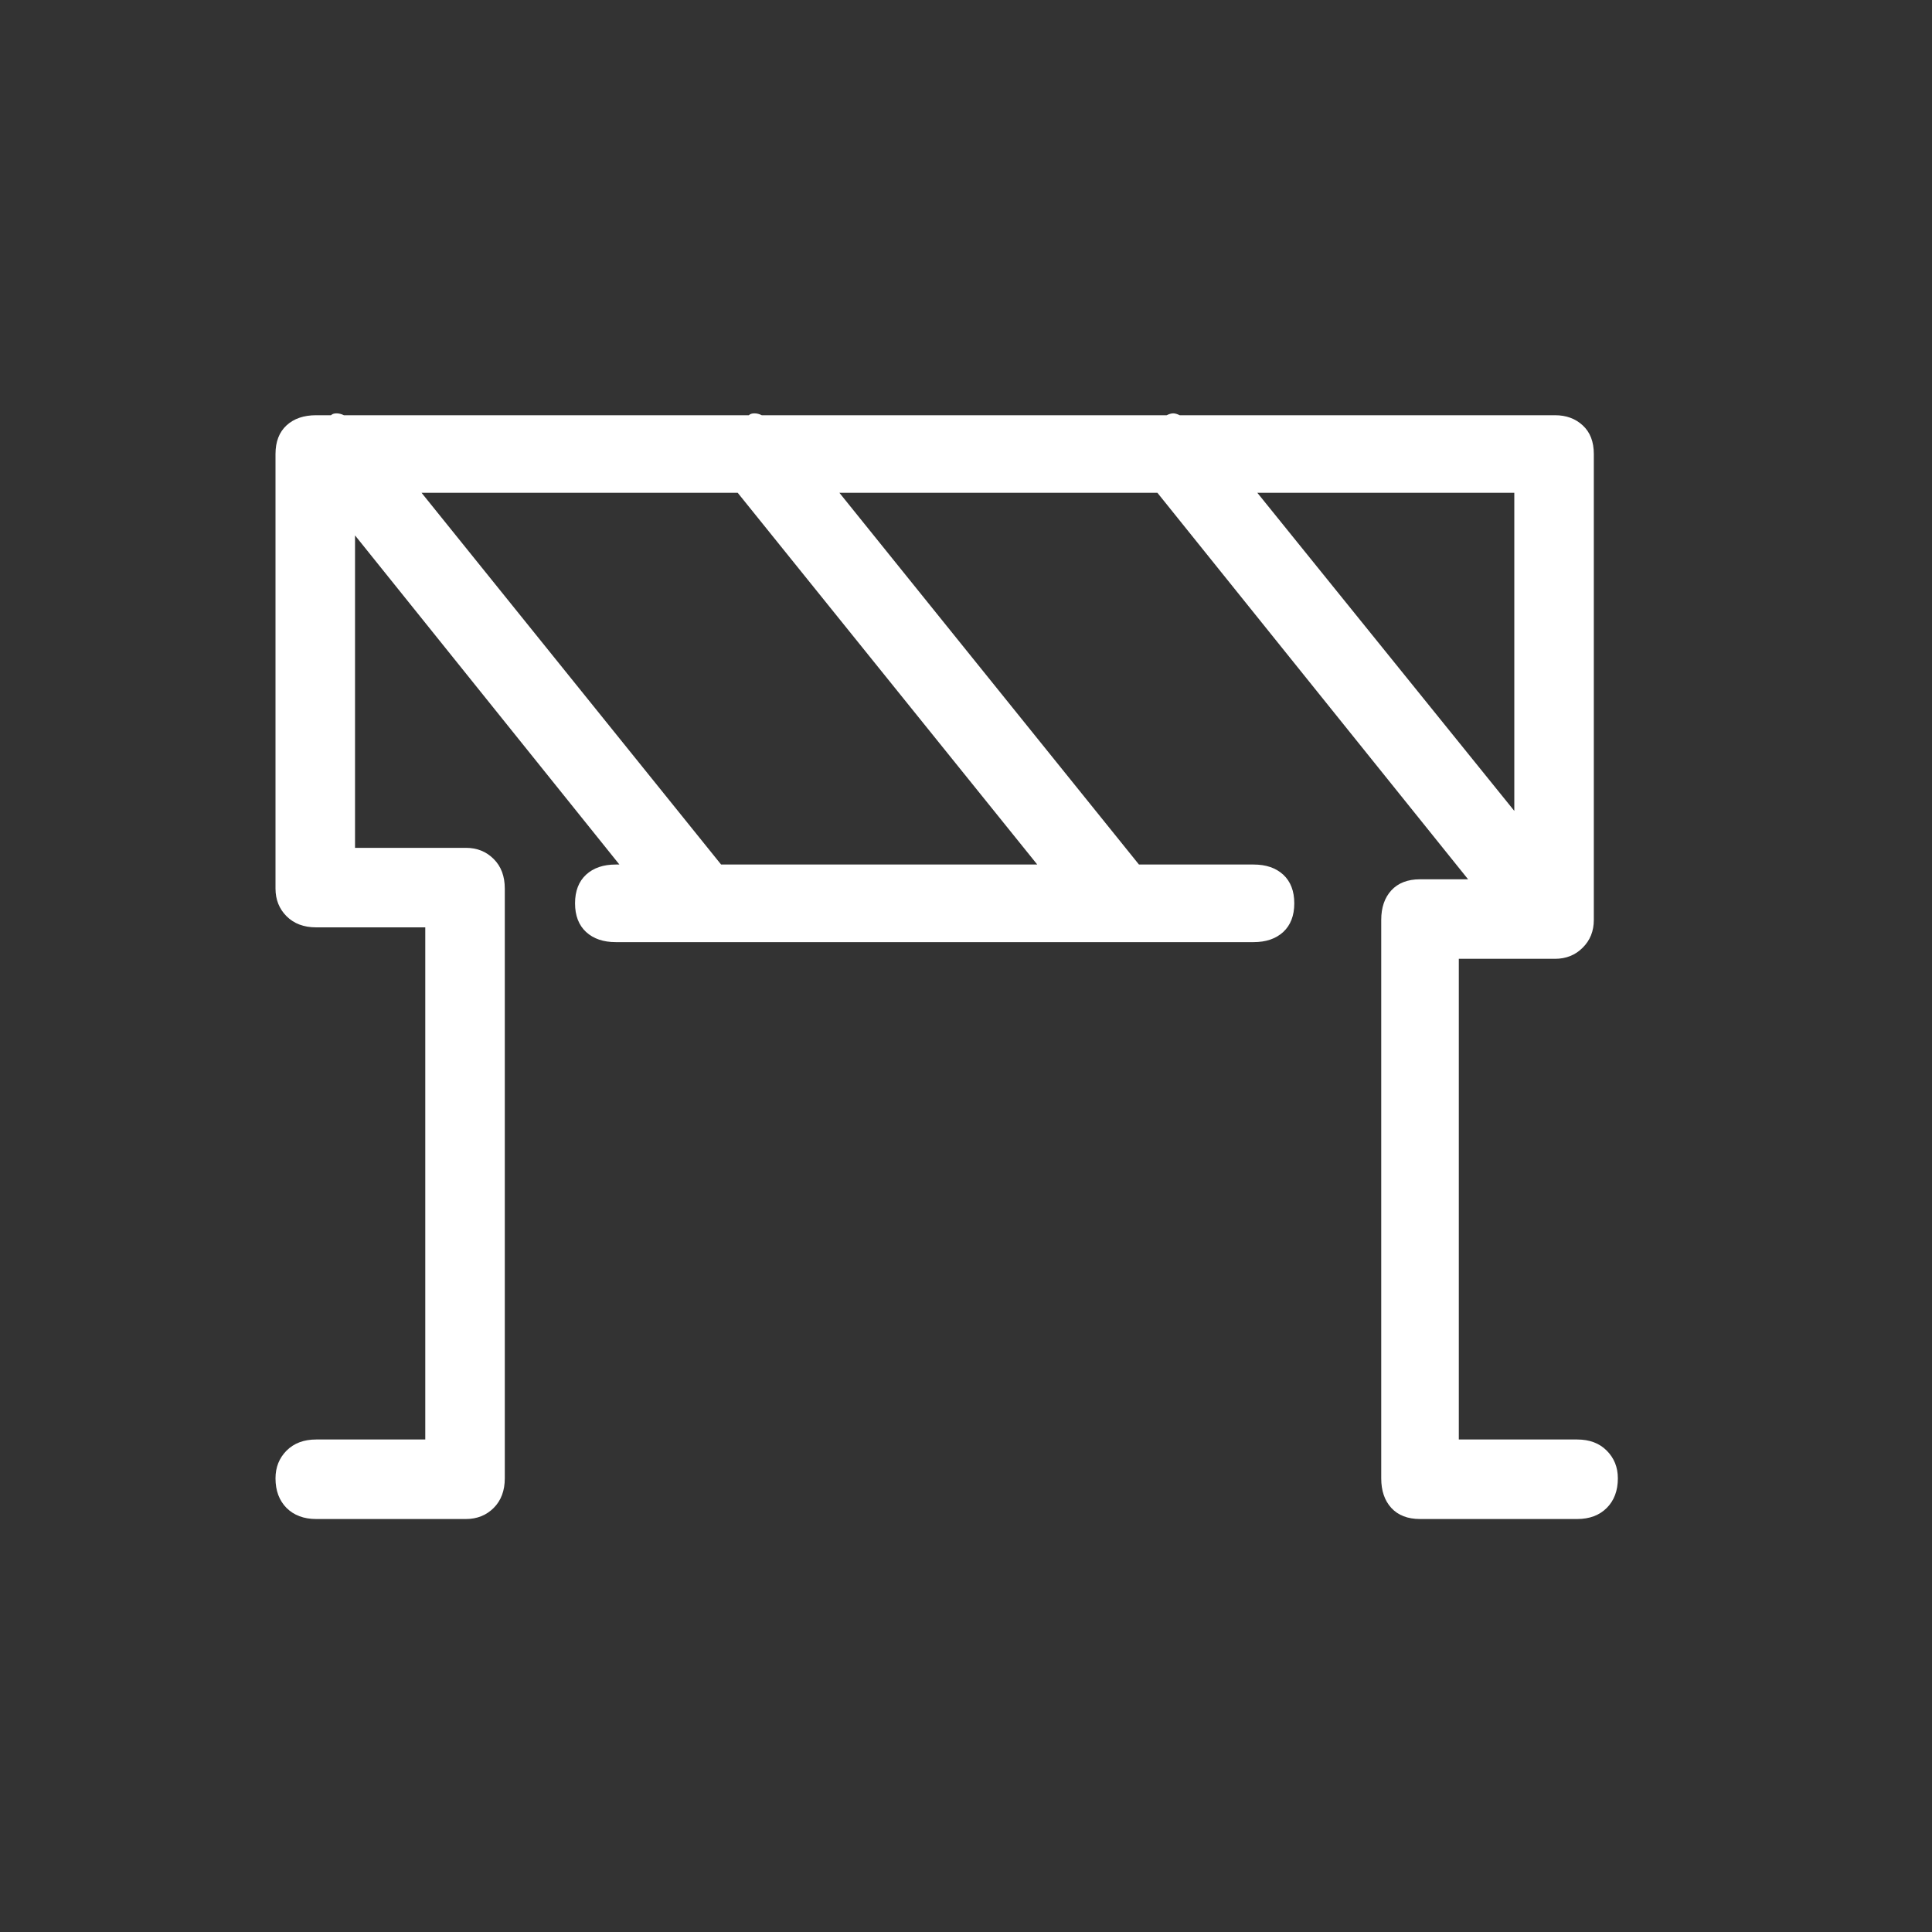 <svg width="25" height="25" viewBox="0 0 25 25" fill="none" xmlns="http://www.w3.org/2000/svg">
<rect x="0" y="0" width="25" height="25" fill="#333333" stroke="none"/>
<path d="M15.265 5.373H20.122C20.265 5.373 20.385 5.416 20.48 5.504C20.576 5.592 20.624 5.715 20.624 5.875V11.904C20.624 12.048 20.576 12.168 20.48 12.263C20.385 12.359 20.265 12.407 20.122 12.407H18.877V18.627H20.409C20.568 18.627 20.696 18.675 20.791 18.771C20.887 18.867 20.935 18.986 20.935 19.13C20.935 19.289 20.887 19.417 20.791 19.513C20.696 19.608 20.568 19.656 20.409 19.656H18.375C18.215 19.656 18.092 19.608 18.004 19.513C17.916 19.417 17.873 19.289 17.873 19.13V11.904C17.873 11.745 17.916 11.617 18.004 11.521C18.092 11.426 18.215 11.378 18.375 11.378H18.997L14.977 6.377H10.862L14.738 11.187H16.222C16.381 11.187 16.509 11.23 16.605 11.318C16.7 11.406 16.748 11.53 16.748 11.689C16.748 11.848 16.7 11.972 16.605 12.06C16.509 12.148 16.381 12.191 16.222 12.191H7.967C7.808 12.191 7.68 12.148 7.584 12.06C7.489 11.972 7.441 11.848 7.441 11.689C7.441 11.53 7.489 11.406 7.584 11.318C7.68 11.23 7.808 11.187 7.967 11.187H8.015L4.594 6.928V10.971H6.029C6.173 10.971 6.292 11.019 6.388 11.115C6.484 11.21 6.532 11.338 6.532 11.498V19.13C6.532 19.289 6.484 19.417 6.388 19.513C6.292 19.608 6.173 19.656 6.029 19.656H4.091C3.932 19.656 3.804 19.608 3.708 19.513C3.613 19.417 3.565 19.289 3.565 19.13C3.565 18.986 3.613 18.867 3.708 18.771C3.804 18.675 3.932 18.627 4.091 18.627H5.503V12H4.091C3.932 12 3.804 11.952 3.708 11.856C3.613 11.761 3.565 11.641 3.565 11.498V5.875C3.565 5.715 3.613 5.592 3.708 5.504C3.804 5.416 3.932 5.373 4.091 5.373H4.283C4.299 5.357 4.323 5.349 4.354 5.349C4.386 5.349 4.418 5.357 4.45 5.373H9.69C9.706 5.357 9.73 5.349 9.762 5.349C9.794 5.349 9.826 5.357 9.857 5.373H15.097C15.129 5.357 15.157 5.349 15.181 5.349C15.205 5.349 15.233 5.357 15.265 5.373ZM9.546 6.377H5.455L9.331 11.187H13.422L9.546 6.377ZM19.595 6.377H16.27L19.595 10.493V6.377Z" fill="white"/>
</svg>
